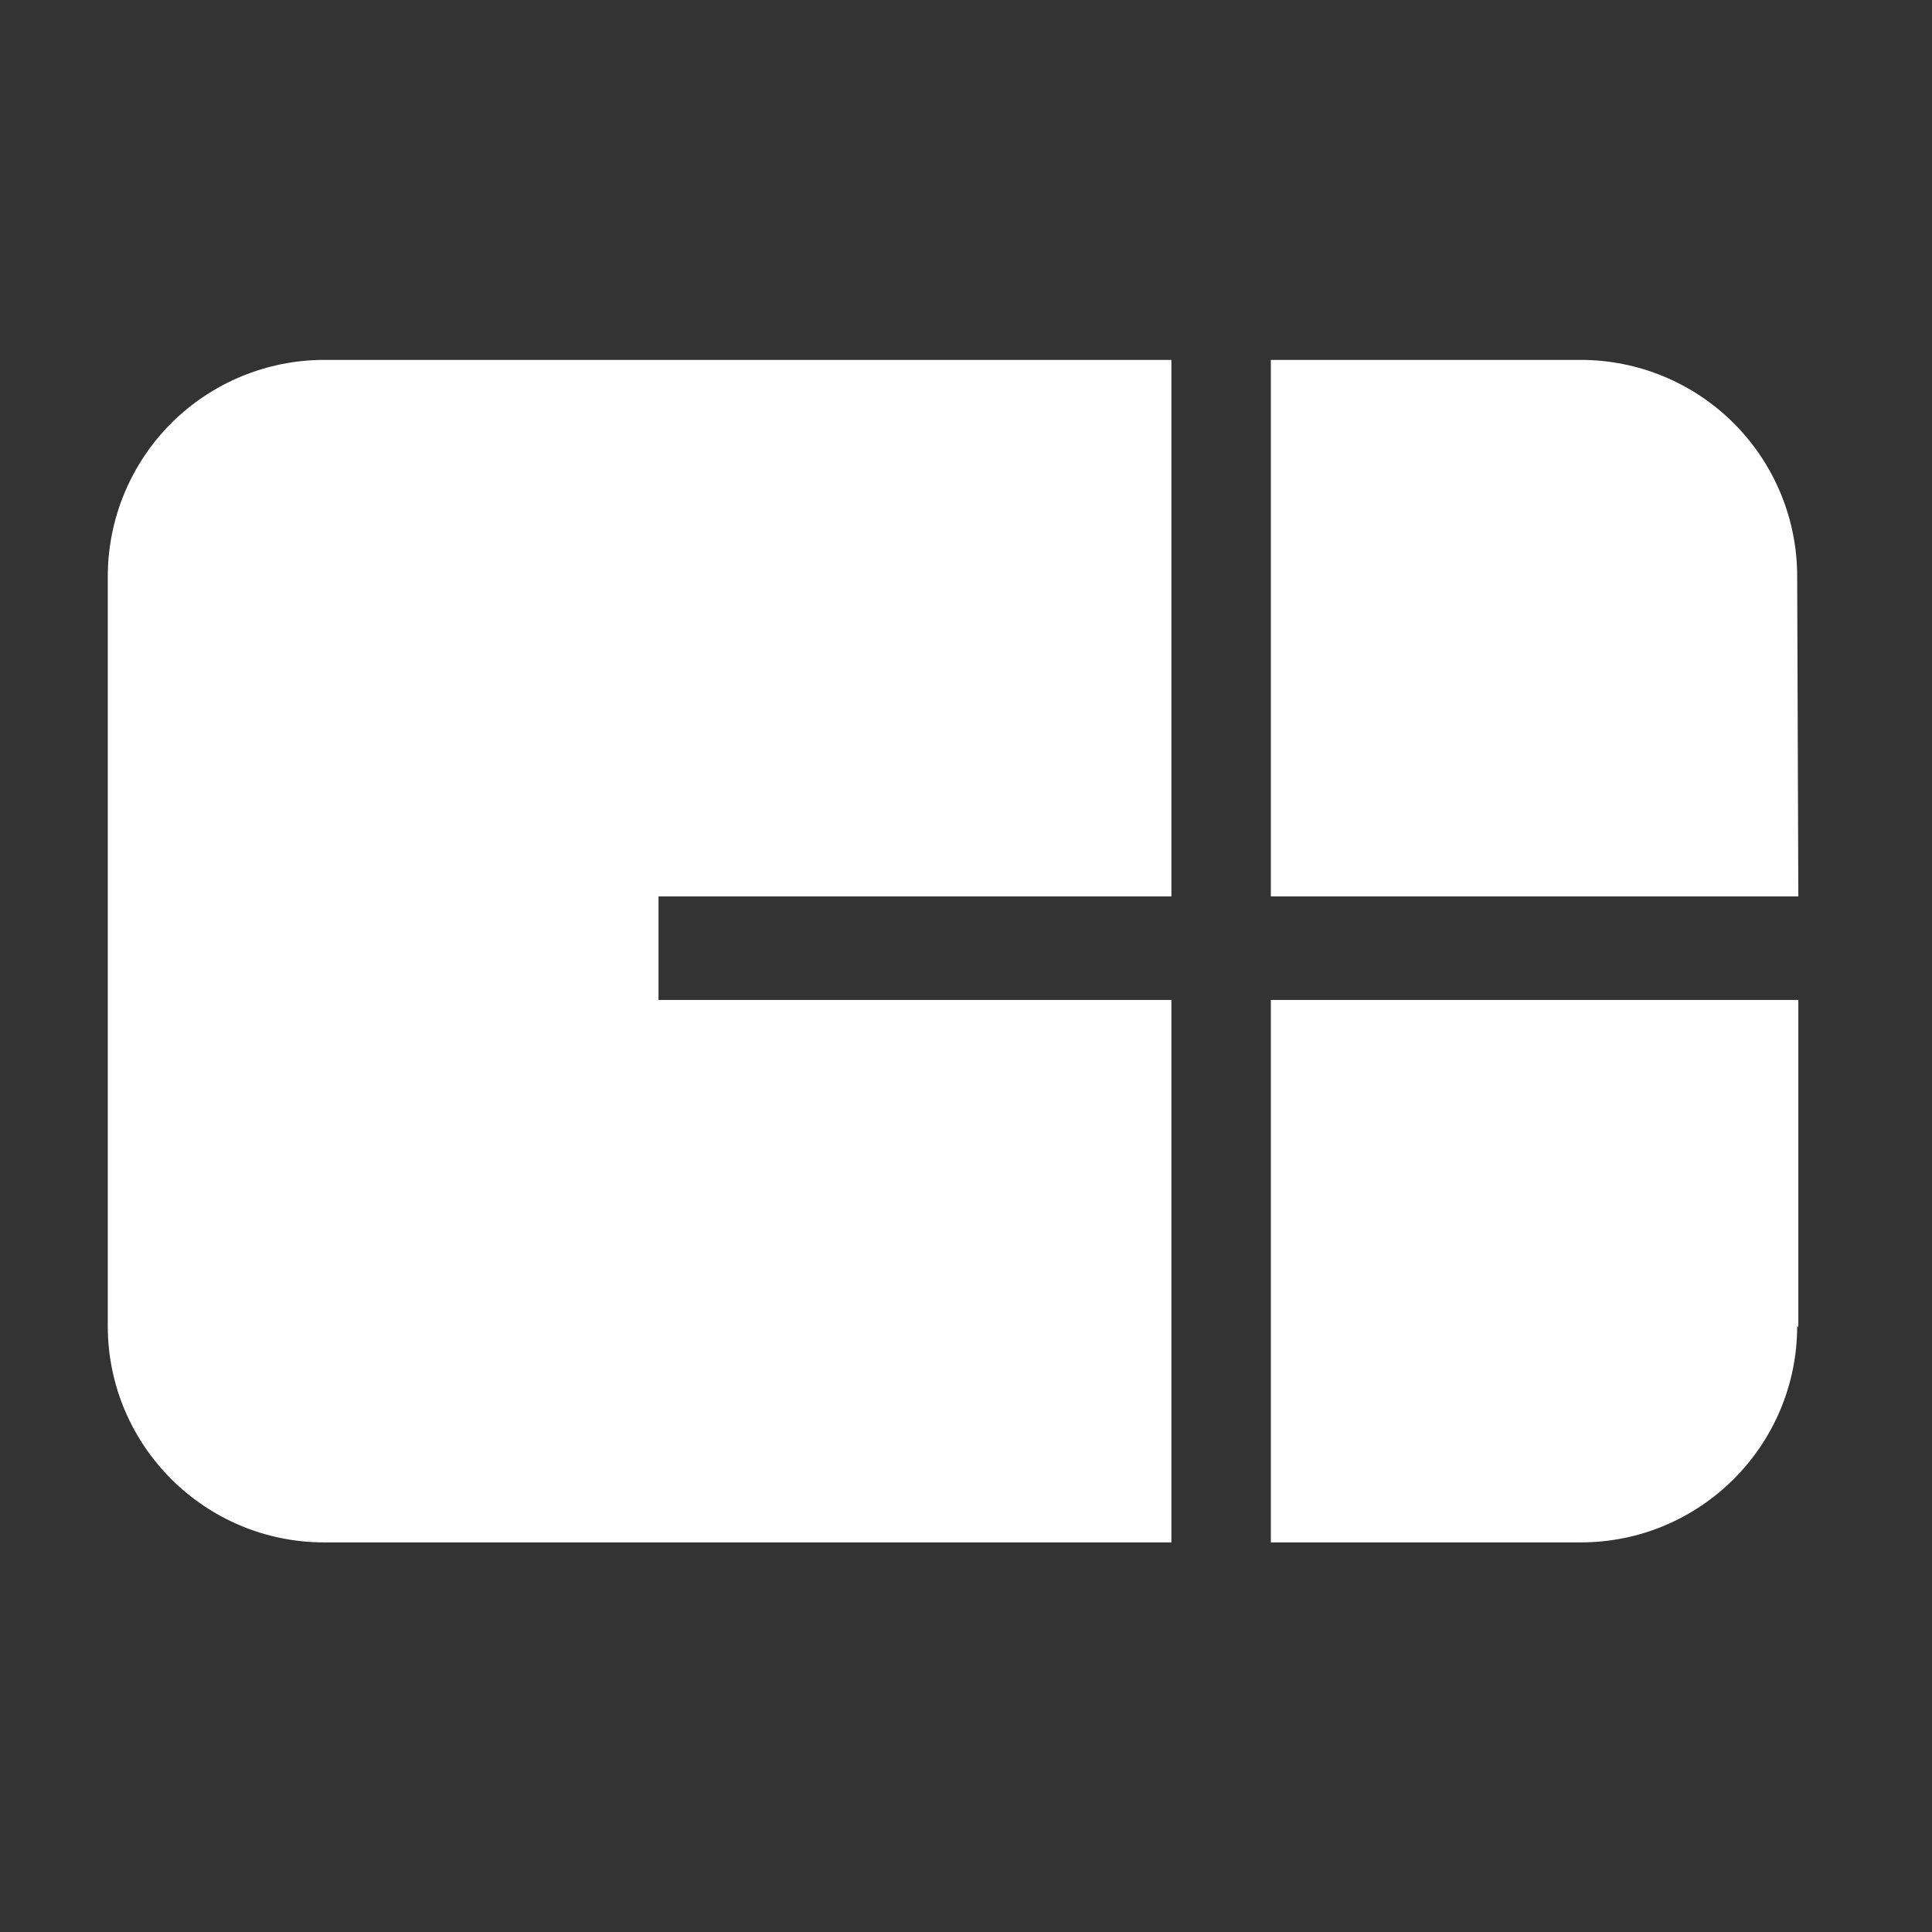 <svg width="32" height="32" viewBox="0 0 32 32" fill="none" xmlns="http://www.w3.org/2000/svg">
<rect x="0" y="0" width="32" height="32" fill="#333333" stroke="none"/>
<path fill-rule="evenodd" clip-rule="evenodd" d="M10.907 14.847H19.402V5.961H5.371C4.419 5.961 3.506 6.34 2.833 7.013C2.161 7.687 1.784 8.601 1.785 9.553V21.98C1.795 23.953 3.398 25.547 5.371 25.547H19.402V16.562H10.907V14.847Z" fill="white"/>
<path fill-rule="evenodd" clip-rule="evenodd" d="M29.786 14.847H21.049V5.961H26.181C27.134 5.961 28.047 6.34 28.719 7.013C29.392 7.687 29.769 8.601 29.767 9.553L29.786 14.847Z" fill="white"/>
<path fill-rule="evenodd" clip-rule="evenodd" d="M29.786 21.981V16.562H21.049V25.547H26.181C28.162 25.547 29.767 23.942 29.767 21.962" fill="white"/>
</svg>
